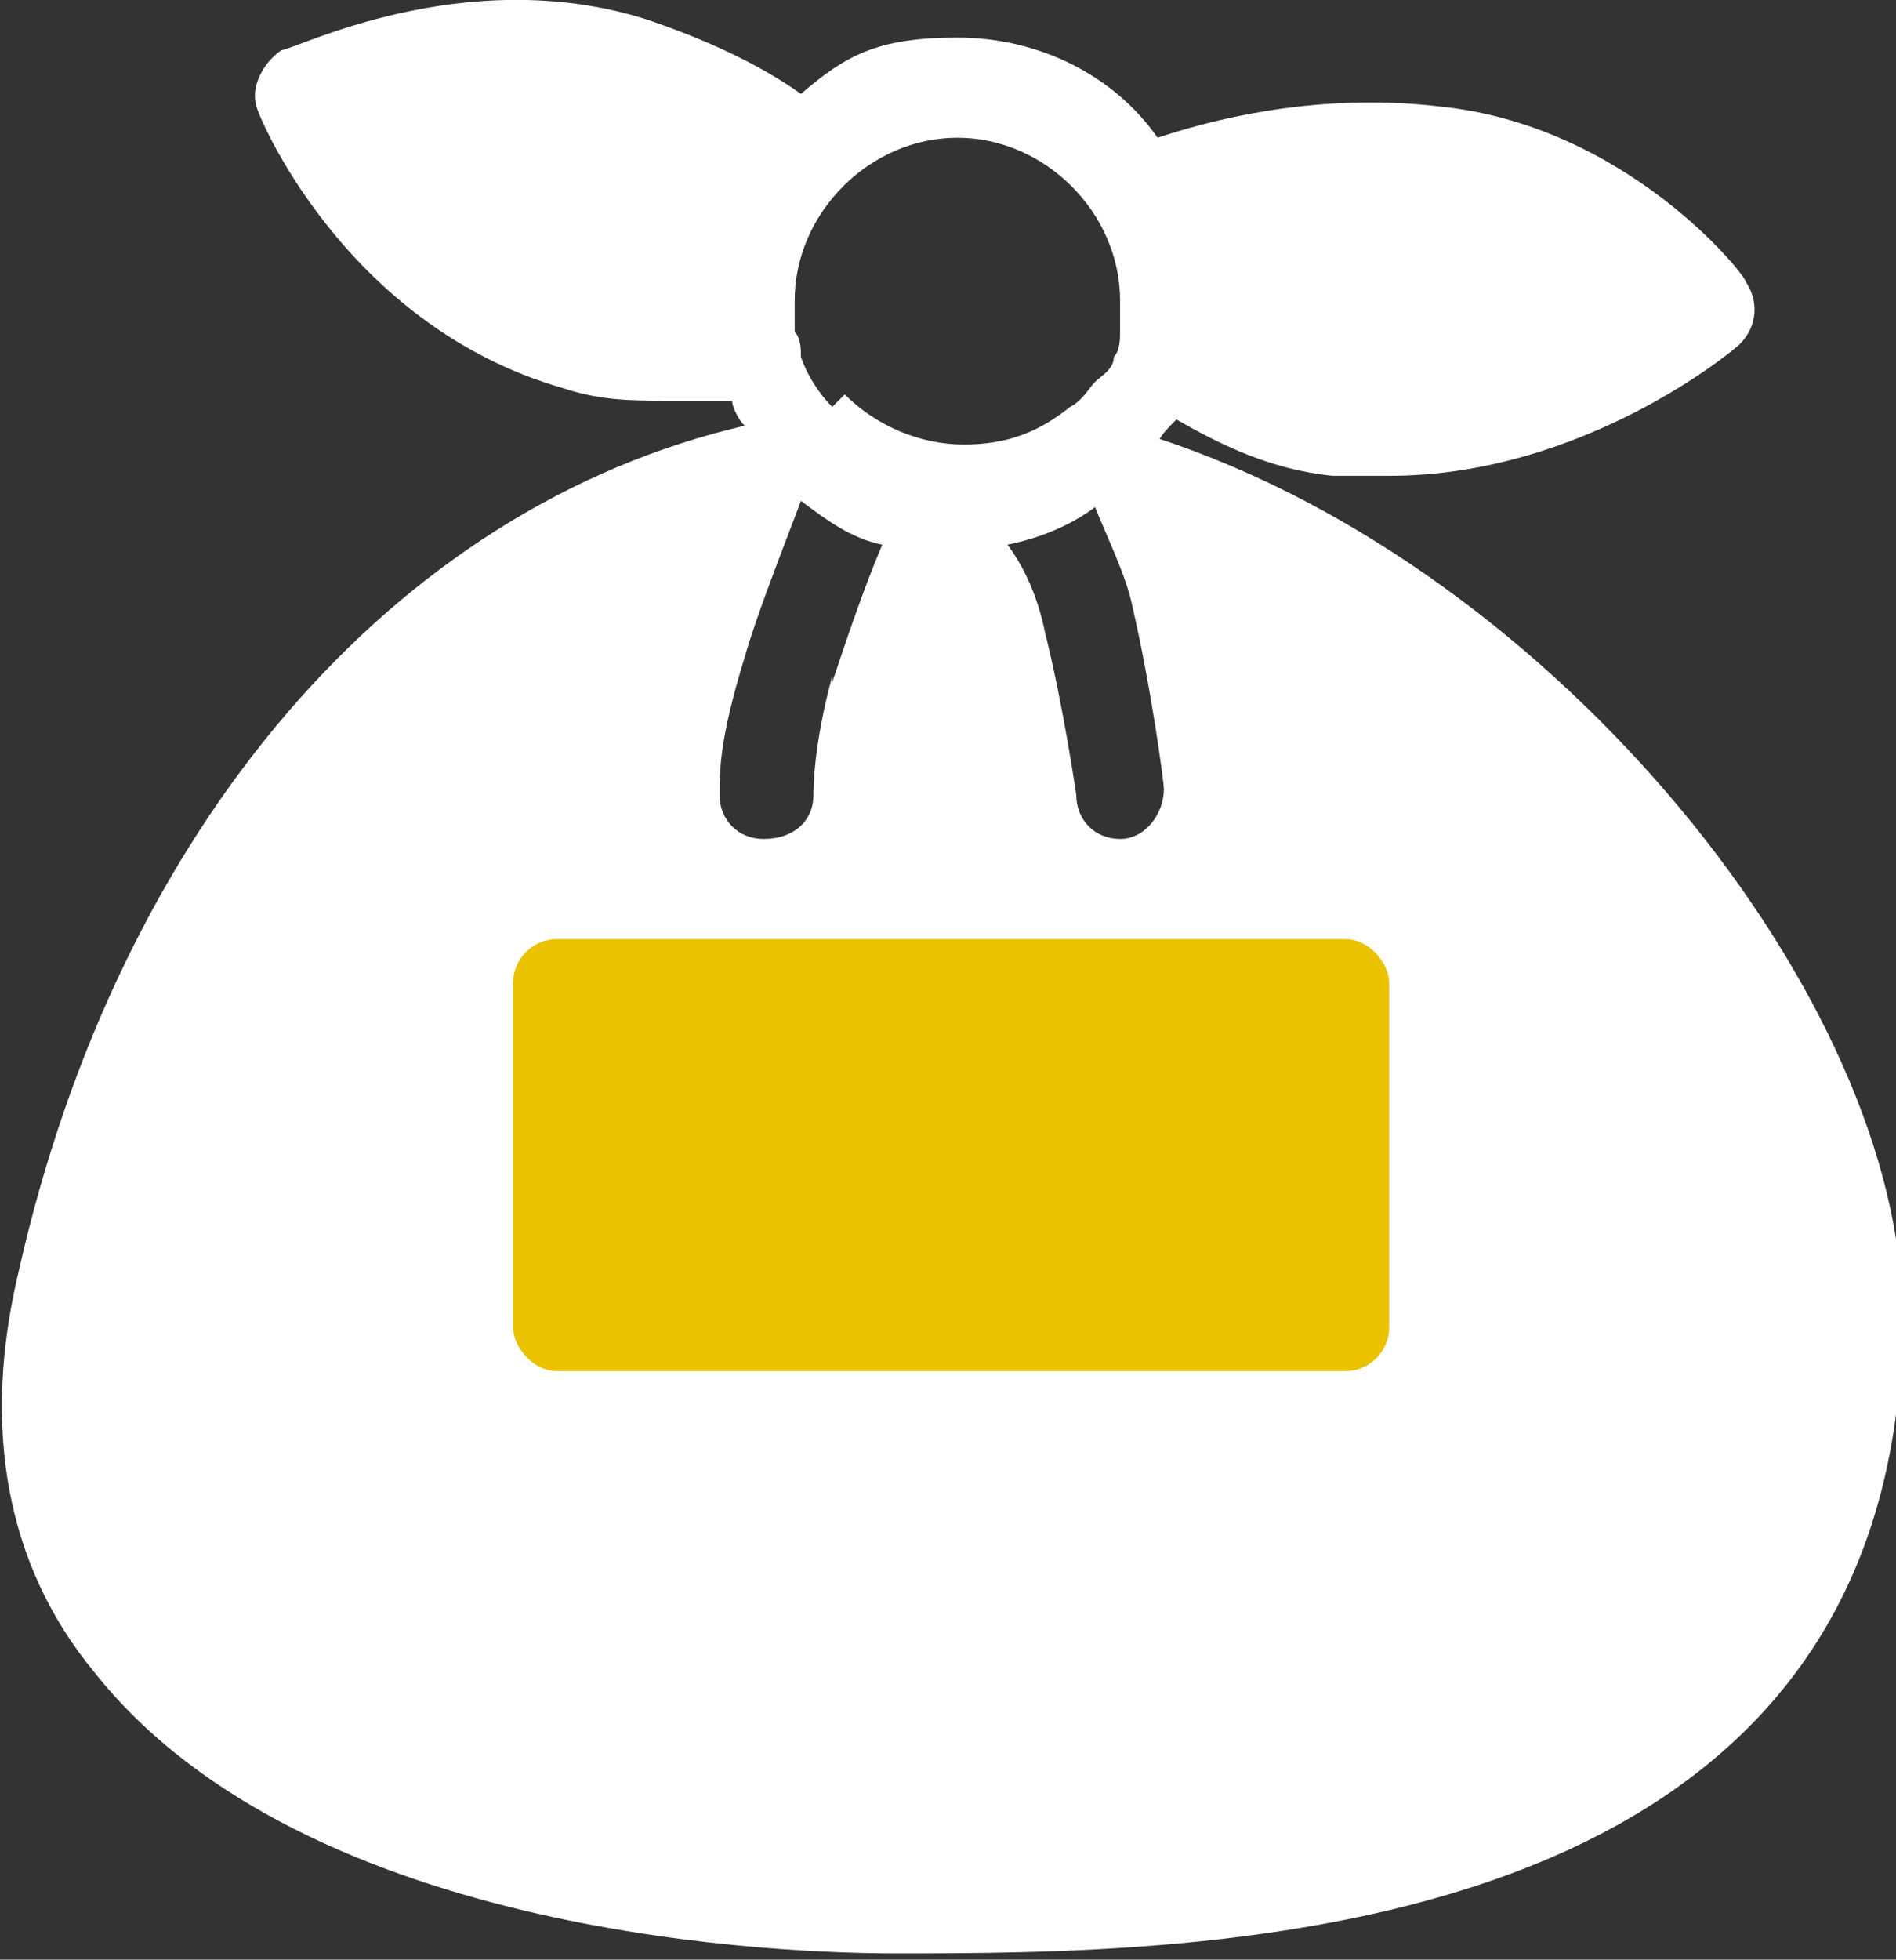 <?xml version="1.0" encoding="UTF-8"?><svg id="b" xmlns="http://www.w3.org/2000/svg" width="30.3" height="31.3" viewBox="0 0 30.3 31.3"><rect x="0" y="0" width="30.3" height="31.3" fill="#333333" stroke="none"/><g id="c"><g><path d="M18.5,7.1c0-.1,.2-.3,.3-.4,.7,.4,1.5,.8,2.5,.9,.3,0,.6,0,.9,0,3.1,0,5.5-2,5.6-2.1,.3-.3,.3-.7,.1-1,0-.1-1.9-2.5-4.9-2.8-1.7-.2-3.3,.1-4.5,.5-.7-1-1.9-1.6-3.2-1.6s-1.8,.3-2.5,.9c-.7-.5-1.6-.9-2.5-1.2-2.9-.9-5.6,.5-5.8,.5-.3,.2-.5,.6-.4,.9,0,.1,1.4,3.5,4.9,4.5,.6,.2,1.1,.2,1.7,.2s.7,0,1,0c0,.1,.1,.3,.2,.4C6.3,8.1,1.9,13.2,.3,20.3c-.6,2.5-.2,4.7,1.2,6.4,3.4,4.3,11.2,4.5,12.8,4.5,4.8,0,16.1,0,16.1-10.2,0-5-5.5-11.9-11.9-14Zm-5.2,3.7c-.3,1.1-.3,1.8-.3,1.9,0,.4-.3,.7-.8,.7h0c-.4,0-.7-.3-.7-.7s0-.9,.4-2.2c.2-.7,.6-1.7,.9-2.5,.4,.3,.8,.6,1.3,.7-.3,.7-.6,1.6-.8,2.2Zm0-4.3s0,0,0,0c-.2-.2-.4-.5-.5-.8,0,0,0,0,0,0,0-.1,0-.3-.1-.4,0-.2,0-.3,0-.5,0-1.4,1.2-2.6,2.6-2.6s2.6,1.2,2.6,2.6,0,.4,0,.5c0,0,0,0,0,0,0,.1,0,.3-.1,.4,0,0,0,0,0,0,0,.2-.2,.3-.3,.4,0,0,0,0,0,0-.1,.1-.2,.3-.4,.4h0c-.5,.4-1,.6-1.7,.6s-1.4-.3-1.9-.8Zm4.6,6.9s0,0,0,0c-.4,0-.7-.3-.7-.7,0,0-.2-1.4-.5-2.6-.1-.5-.3-1-.6-1.4,.5-.1,1-.3,1.4-.6,.2,.5,.5,1.1,.6,1.6,.3,1.3,.5,2.8,.5,2.9,0,.4-.3,.8-.7,.8Z" fill="#fff"/><rect x="8.2" y="15" width="14" height="6.9" rx=".7" ry=".7" fill="#eac200"/></g></g></svg>